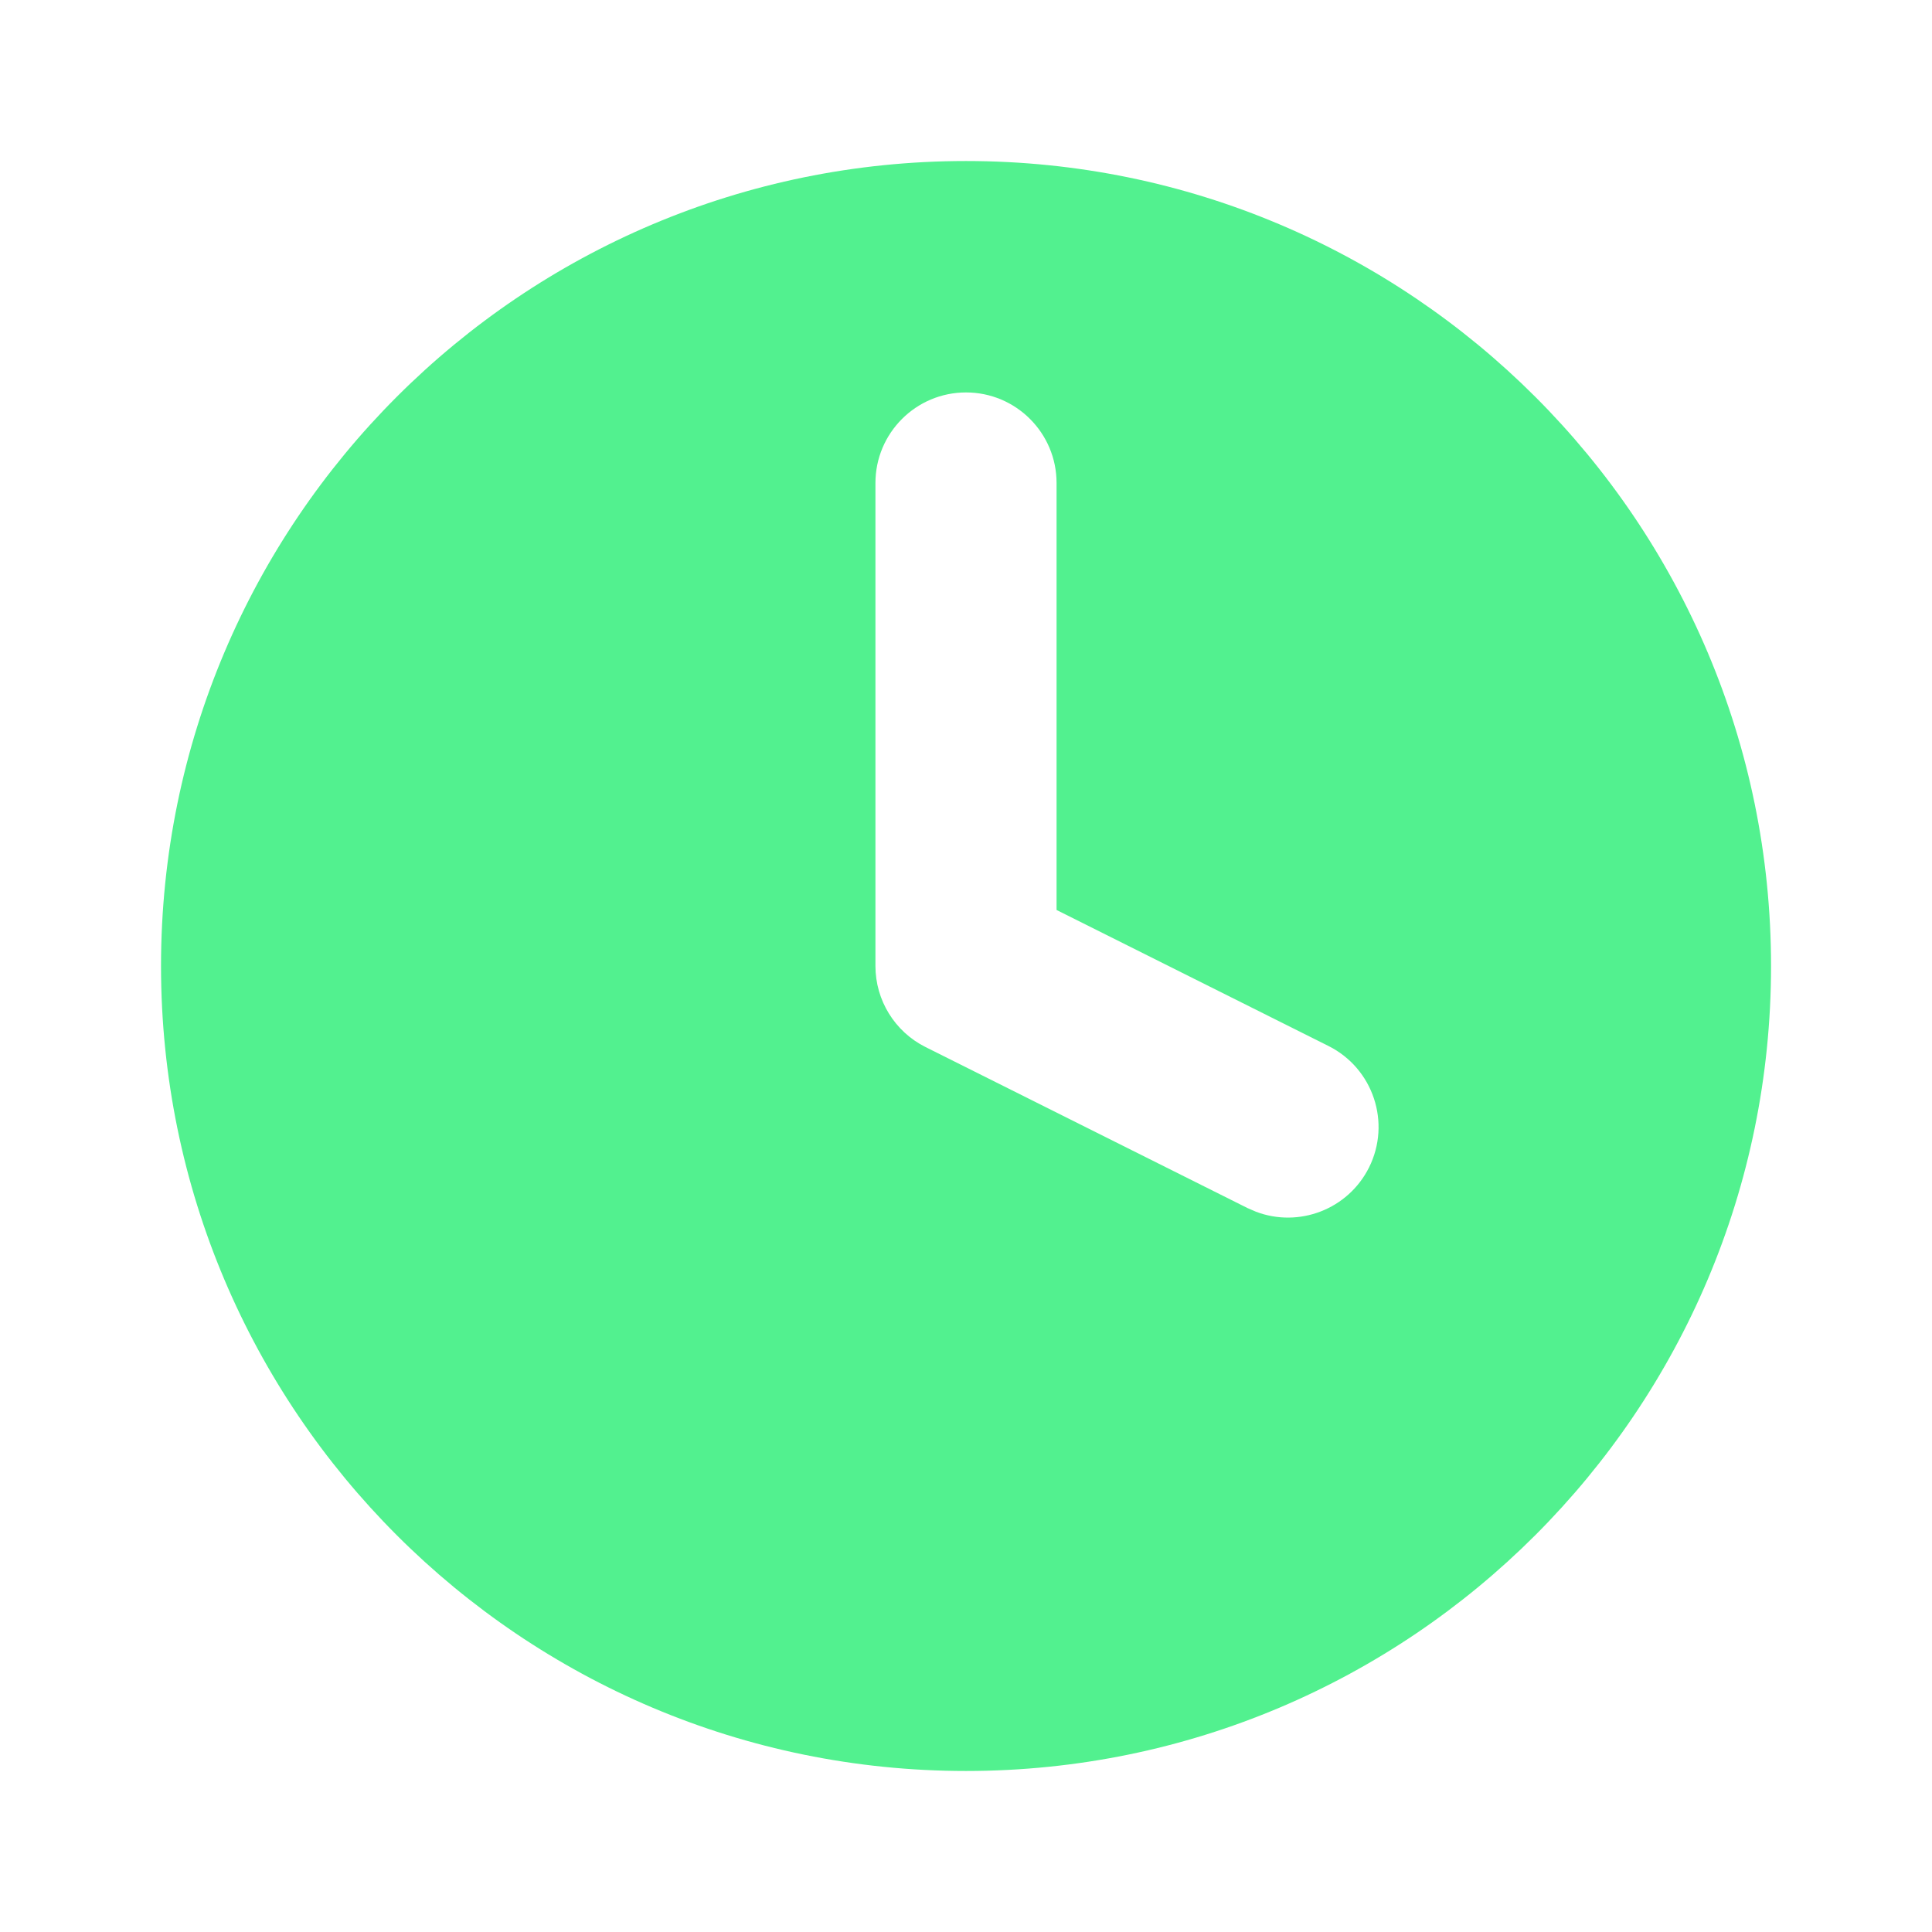 <svg width="32" height="32" viewBox="0 0 32 32" fill="none" xmlns="http://www.w3.org/2000/svg">
<path d="M16 2.667C23.364 2.667 29.334 8.636 29.334 16C29.334 23.364 23.364 29.333 16 29.333C8.636 29.333 2.667 23.364 2.667 16C2.667 8.636 8.636 2.667 16 2.667ZM16 6.5C15.172 6.5 14.5 7.172 14.5 8V16C14.5 16.568 14.821 17.088 15.329 17.342L20.662 20.009L20.803 20.07C21.514 20.34 22.327 20.032 22.675 19.338C23.045 18.597 22.745 17.696 22.004 17.325L17.5 15.072V8C17.5 7.172 16.828 6.5 16 6.5Z" fill="#52F18F"/>
</svg>
